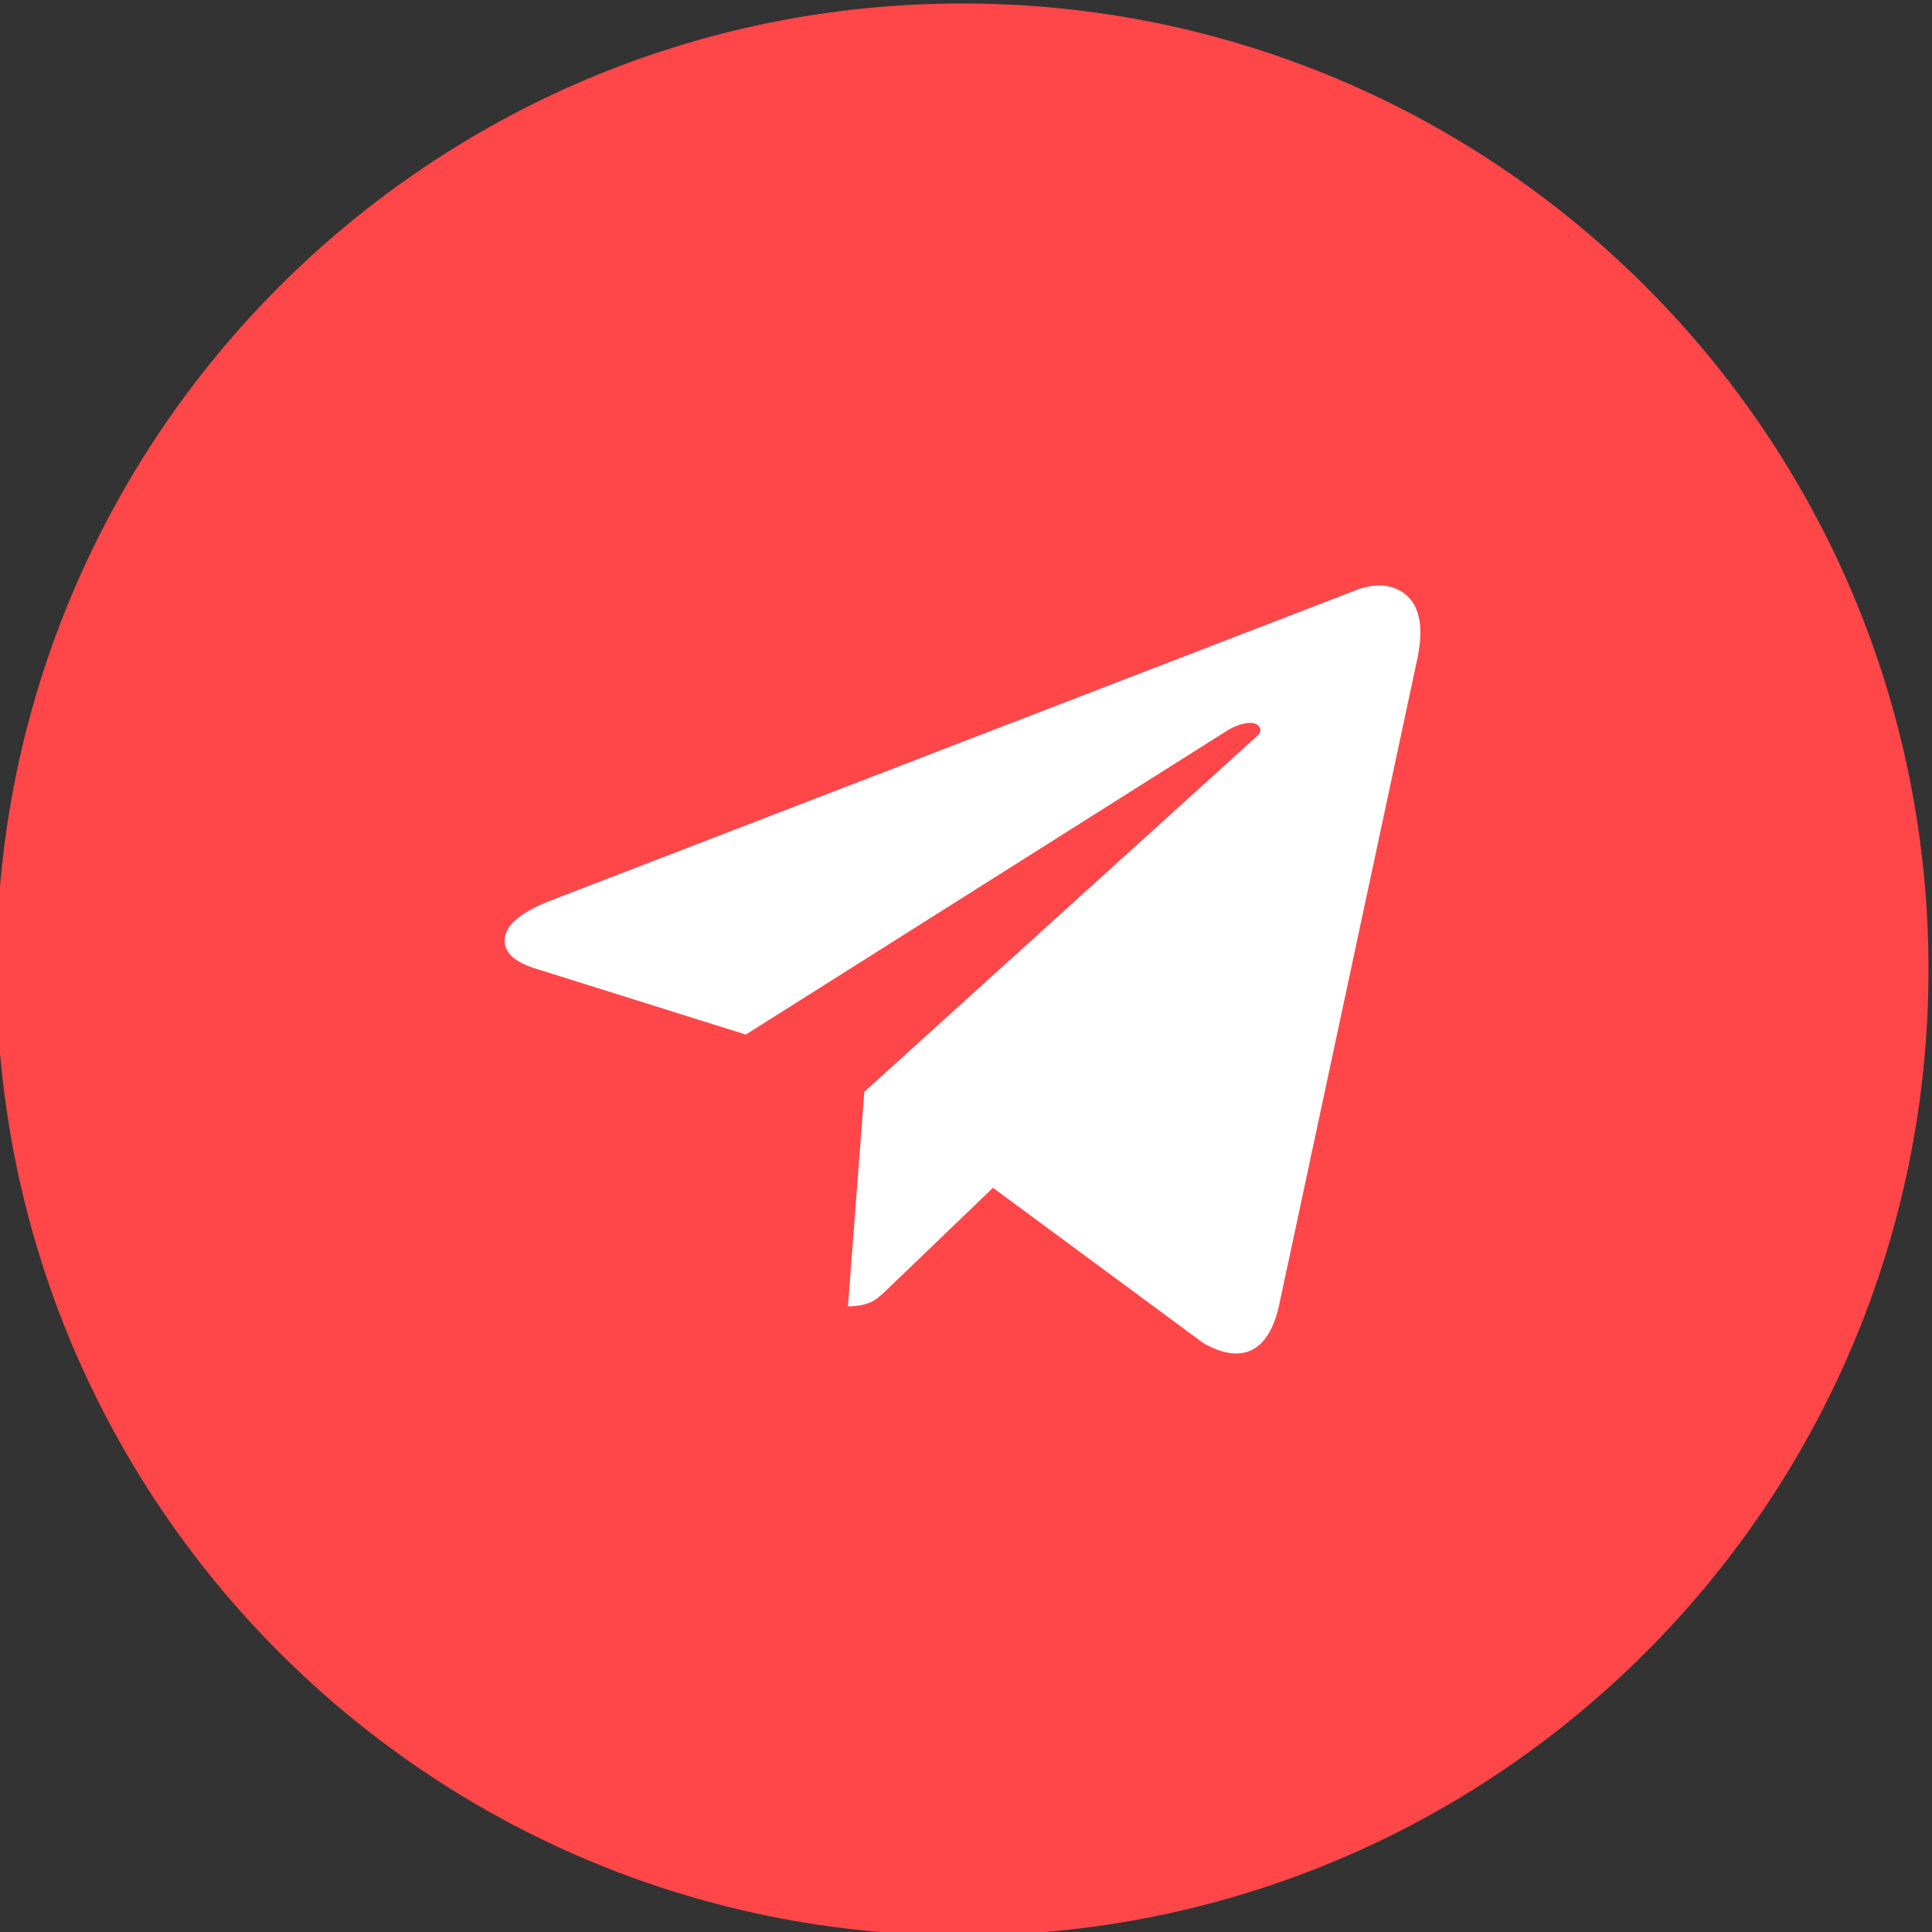 <?xml version="1.0" encoding="UTF-8"?> <svg xmlns="http://www.w3.org/2000/svg" viewBox="0 0 50.00 50.00" data-guides="{&quot;vertical&quot;:[],&quot;horizontal&quot;:[]}"><rect x="0" y="0" width="50.00" height="50.00" fill="#333333" stroke="none"/><defs></defs><path alignment-baseline="baseline" baseline-shift="baseline" fill="#ff474a" cx="25" cy="25" r="25" id="tSvgb0425848e8" title="Ellipse 1" fill-opacity="1" stroke="none" stroke-opacity="1" d="M24.909 0.09C38.716 0.09 49.909 11.283 49.909 25.09C49.909 38.897 38.716 50.09 24.909 50.09C11.102 50.09 -0.091 38.897 -0.091 25.09C-0.091 11.283 11.102 0.09 24.909 0.09Z" style="transform-origin: 24.91px 25.09px;"></path><path fill="white" stroke="none" fill-opacity="1" stroke-width="1" stroke-opacity="1" alignment-baseline="baseline" baseline-shift="baseline" id="tSvgffcf23a55d" title="Path 1" d="M36.692 16.995C36.836 16.255 36.746 15.736 36.431 15.434C36.11 15.136 35.691 15.073 35.158 15.249C28.163 17.945 21.168 20.641 14.172 23.337C13.469 23.622 13.099 23.937 13.063 24.289C13.027 24.641 13.311 24.907 13.911 25.083C15.708 25.647 17.505 26.211 19.302 26.775C23.459 24.149 27.617 21.524 31.775 18.898C31.951 18.795 32.122 18.732 32.28 18.713C32.438 18.695 32.542 18.732 32.596 18.817C32.65 18.907 32.605 19.002 32.465 19.11C29.1 22.158 25.734 25.206 22.369 28.255C22.228 30.106 22.086 31.957 21.945 33.808C22.225 33.808 22.455 33.754 22.631 33.65C22.739 33.578 22.879 33.456 23.055 33.28C23.936 32.433 24.817 31.587 25.698 30.74C27.513 32.08 29.328 33.42 31.143 34.76C31.635 35.039 32.05 35.102 32.384 34.944C32.718 34.787 32.957 34.408 33.097 33.808C34.295 28.203 35.494 22.599 36.692 16.995Z"></path></svg> 